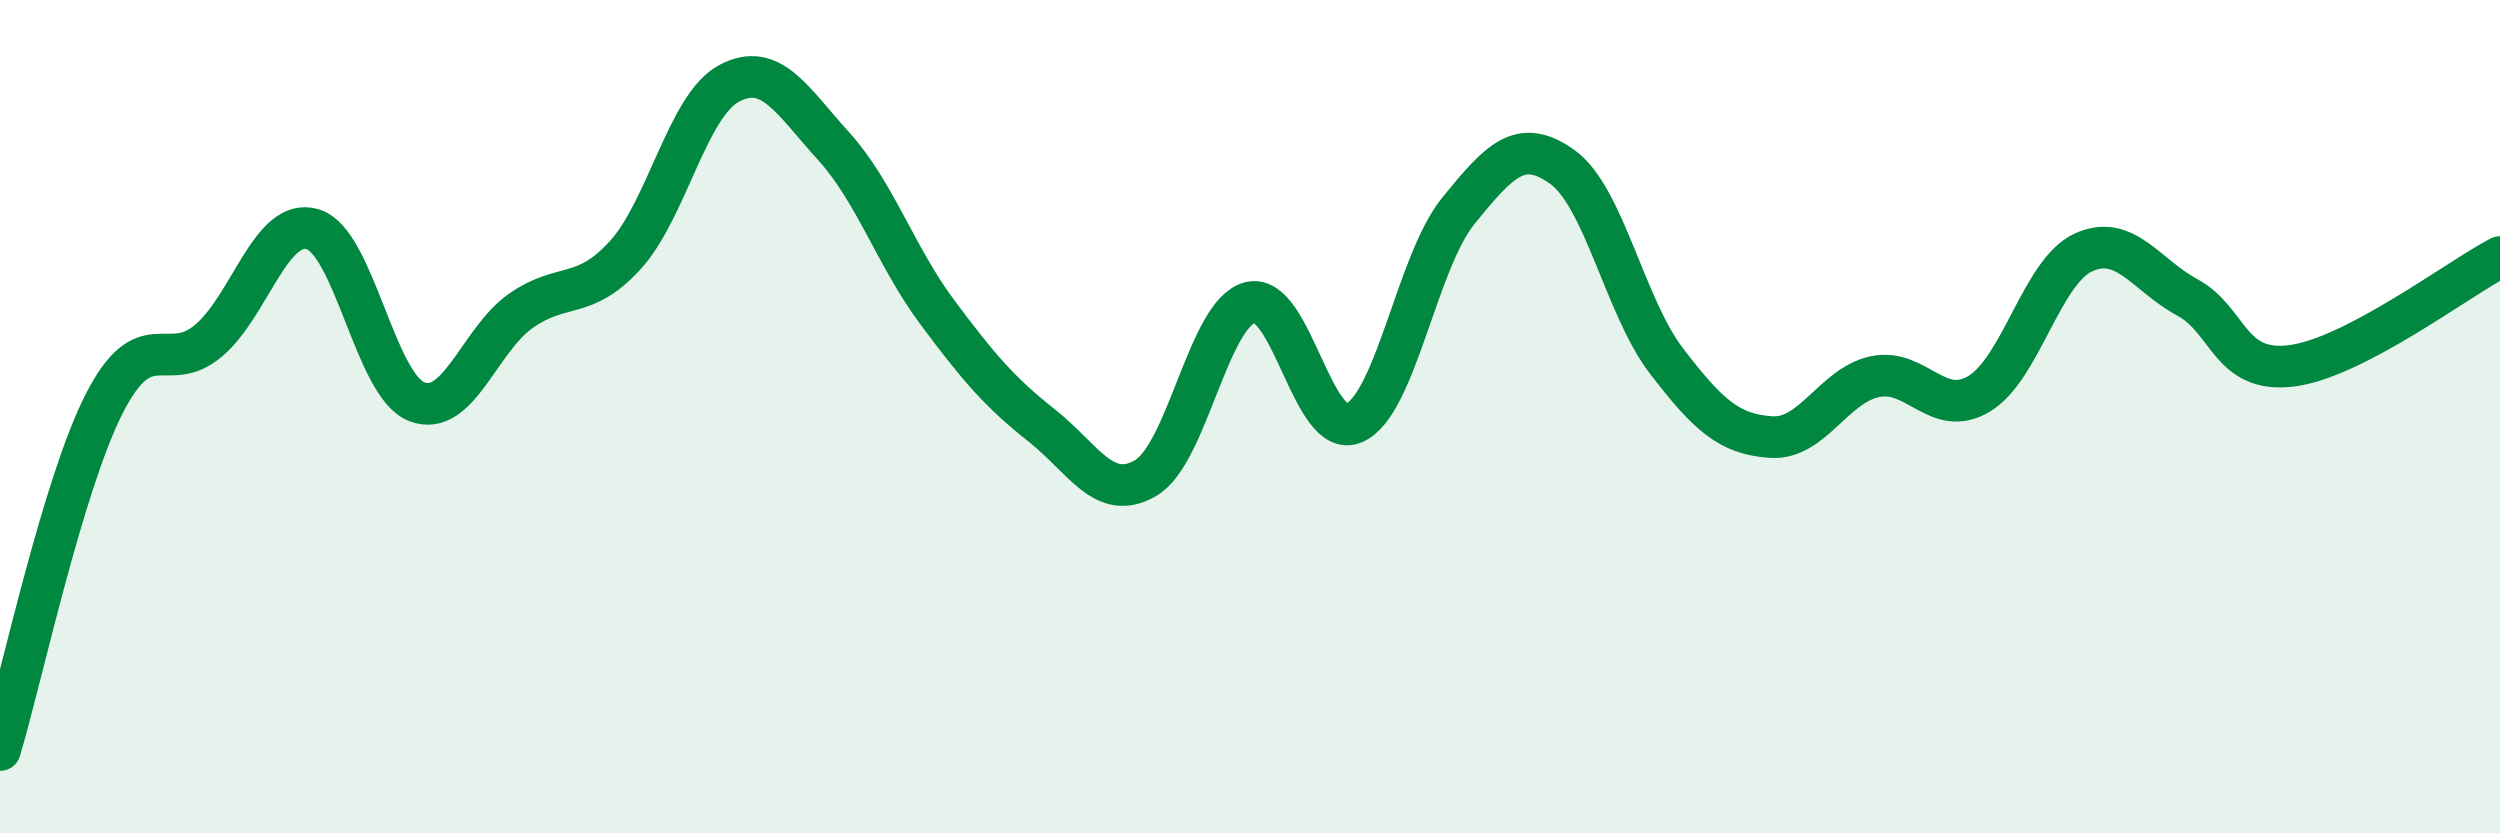
    <svg width="60" height="20" viewBox="0 0 60 20" xmlns="http://www.w3.org/2000/svg">
      <path
        d="M 0,18 C 0.5,16.34 1.5,11.65 2.5,9.69 C 3.5,7.73 4,9.02 5,8.18 C 6,7.34 6.5,5.21 7.5,5.5 C 8.5,5.79 9,9.25 10,9.64 C 11,10.03 11.5,8.16 12.5,7.46 C 13.5,6.76 14,7.22 15,6.13 C 16,5.04 16.5,2.53 17.5,2 C 18.5,1.47 19,2.4 20,3.5 C 21,4.6 21.5,6.16 22.5,7.5 C 23.5,8.84 24,9.42 25,10.21 C 26,11 26.5,12.06 27.5,11.47 C 28.5,10.88 29,7.52 30,7.26 C 31,7 31.5,10.59 32.5,10.15 C 33.5,9.71 34,6.29 35,5.06 C 36,3.83 36.5,3.29 37.5,4.01 C 38.5,4.73 39,7.37 40,8.67 C 41,9.97 41.5,10.42 42.5,10.49 C 43.5,10.56 44,9.25 45,9.04 C 46,8.83 46.5,10.05 47.5,9.45 C 48.5,8.85 49,6.52 50,6.06 C 51,5.6 51.5,6.6 52.5,7.14 C 53.5,7.68 53.5,8.97 55,8.78 C 56.5,8.59 59,6.69 60,6.17L60 20L0 20Z"
        fill="#008740"
        opacity="0.1"
        stroke-linecap="round"
        stroke-linejoin="round"
      />
      <path
        d="M 0,18 C 0.5,16.34 1.5,11.65 2.5,9.69 C 3.5,7.73 4,9.02 5,8.18 C 6,7.34 6.5,5.21 7.5,5.5 C 8.5,5.79 9,9.25 10,9.64 C 11,10.03 11.5,8.16 12.5,7.46 C 13.5,6.76 14,7.22 15,6.13 C 16,5.04 16.5,2.53 17.5,2 C 18.5,1.47 19,2.4 20,3.5 C 21,4.6 21.5,6.16 22.5,7.5 C 23.5,8.84 24,9.42 25,10.21 C 26,11 26.5,12.06 27.5,11.47 C 28.5,10.88 29,7.52 30,7.26 C 31,7 31.5,10.59 32.5,10.15 C 33.5,9.71 34,6.29 35,5.06 C 36,3.83 36.5,3.29 37.5,4.01 C 38.5,4.73 39,7.37 40,8.67 C 41,9.97 41.5,10.42 42.5,10.49 C 43.5,10.56 44,9.25 45,9.04 C 46,8.83 46.5,10.05 47.5,9.45 C 48.5,8.85 49,6.52 50,6.06 C 51,5.6 51.5,6.6 52.5,7.14 C 53.5,7.68 53.5,8.97 55,8.78 C 56.5,8.59 59,6.69 60,6.17"
        stroke="#008740"
        stroke-width="1"
        fill="none"
        stroke-linecap="round"
        stroke-linejoin="round"
      />
    </svg>
  